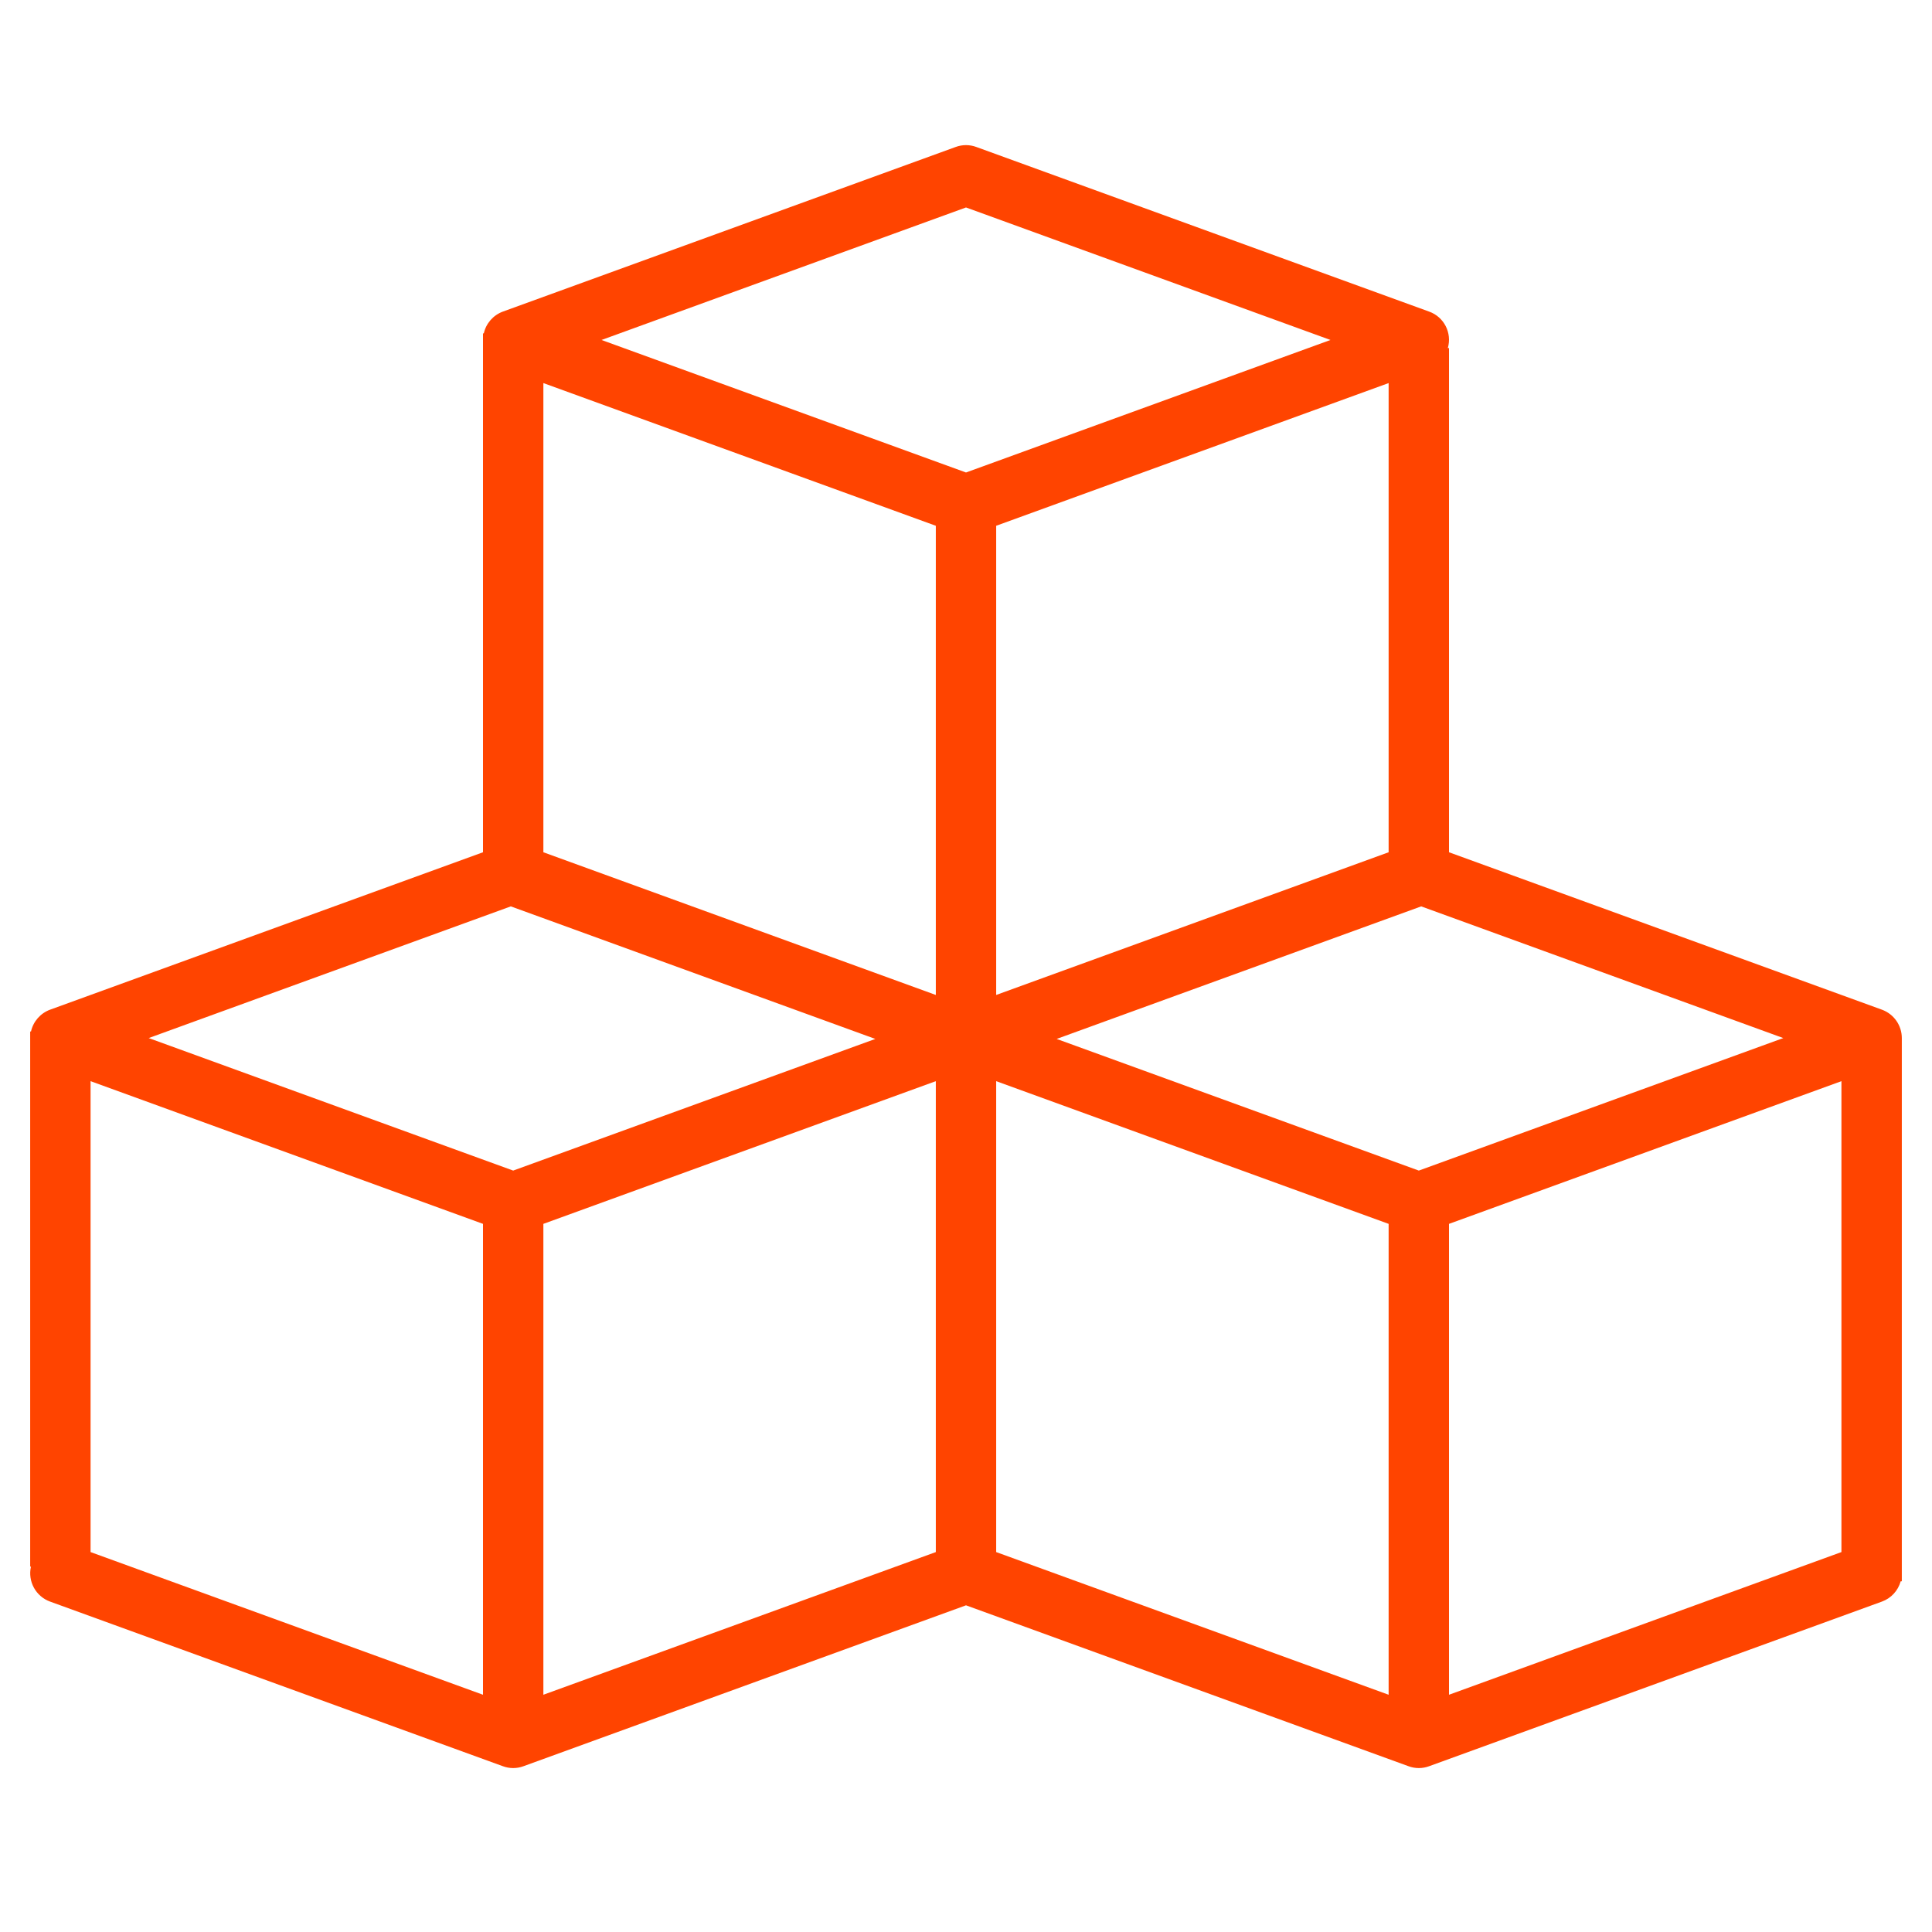 <svg width="100" height="100" viewBox="0 0 100 100" fill="none" xmlns="http://www.w3.org/2000/svg">
<path d="M98.438 53.73C98.438 53.073 98.026 52.486 97.408 52.261L75 44.113V18.015H74.939C75.166 17.229 74.742 16.402 73.971 16.128L50.533 7.607C50.189 7.48 49.811 7.48 49.467 7.607L26.029 16.128C25.529 16.312 25.157 16.737 25.041 17.257H25V44.113L2.592 52.261C2.092 52.445 1.72 52.87 1.604 53.39H1.562V81.089H1.602C1.429 81.856 1.854 82.63 2.592 82.898L26.029 91.419C26.373 91.547 26.752 91.547 27.096 91.419L50 83.091L72.904 91.419C73.248 91.547 73.627 91.547 73.971 91.419L97.408 82.898C97.883 82.725 98.245 82.334 98.379 81.847H98.438V54.148C98.438 54.148 98.436 53.871 98.438 53.73ZM25 87.72L4.688 80.335V55.961L25 63.347V87.72ZM26.562 60.589L7.697 53.73L26.439 46.914L45.307 53.775L26.562 60.589ZM48.438 80.335L28.125 87.72V63.347L48.438 55.961V80.335ZM48.438 51.499L28.125 44.113V19.828L48.438 27.214V51.499ZM31.135 17.597L50 10.738L68.865 17.597L50 24.456L31.135 17.597ZM71.875 19.828V44.113L51.562 51.499V27.214L71.875 19.828ZM71.875 87.72L51.562 80.335V55.961L71.875 63.347V87.72ZM73.438 60.589L54.693 53.775L73.561 46.914L92.303 53.73L73.438 60.589ZM95.312 80.335L75 87.72V63.347L95.312 55.961V80.335Z" fill="#FF4400"/>
</svg>

